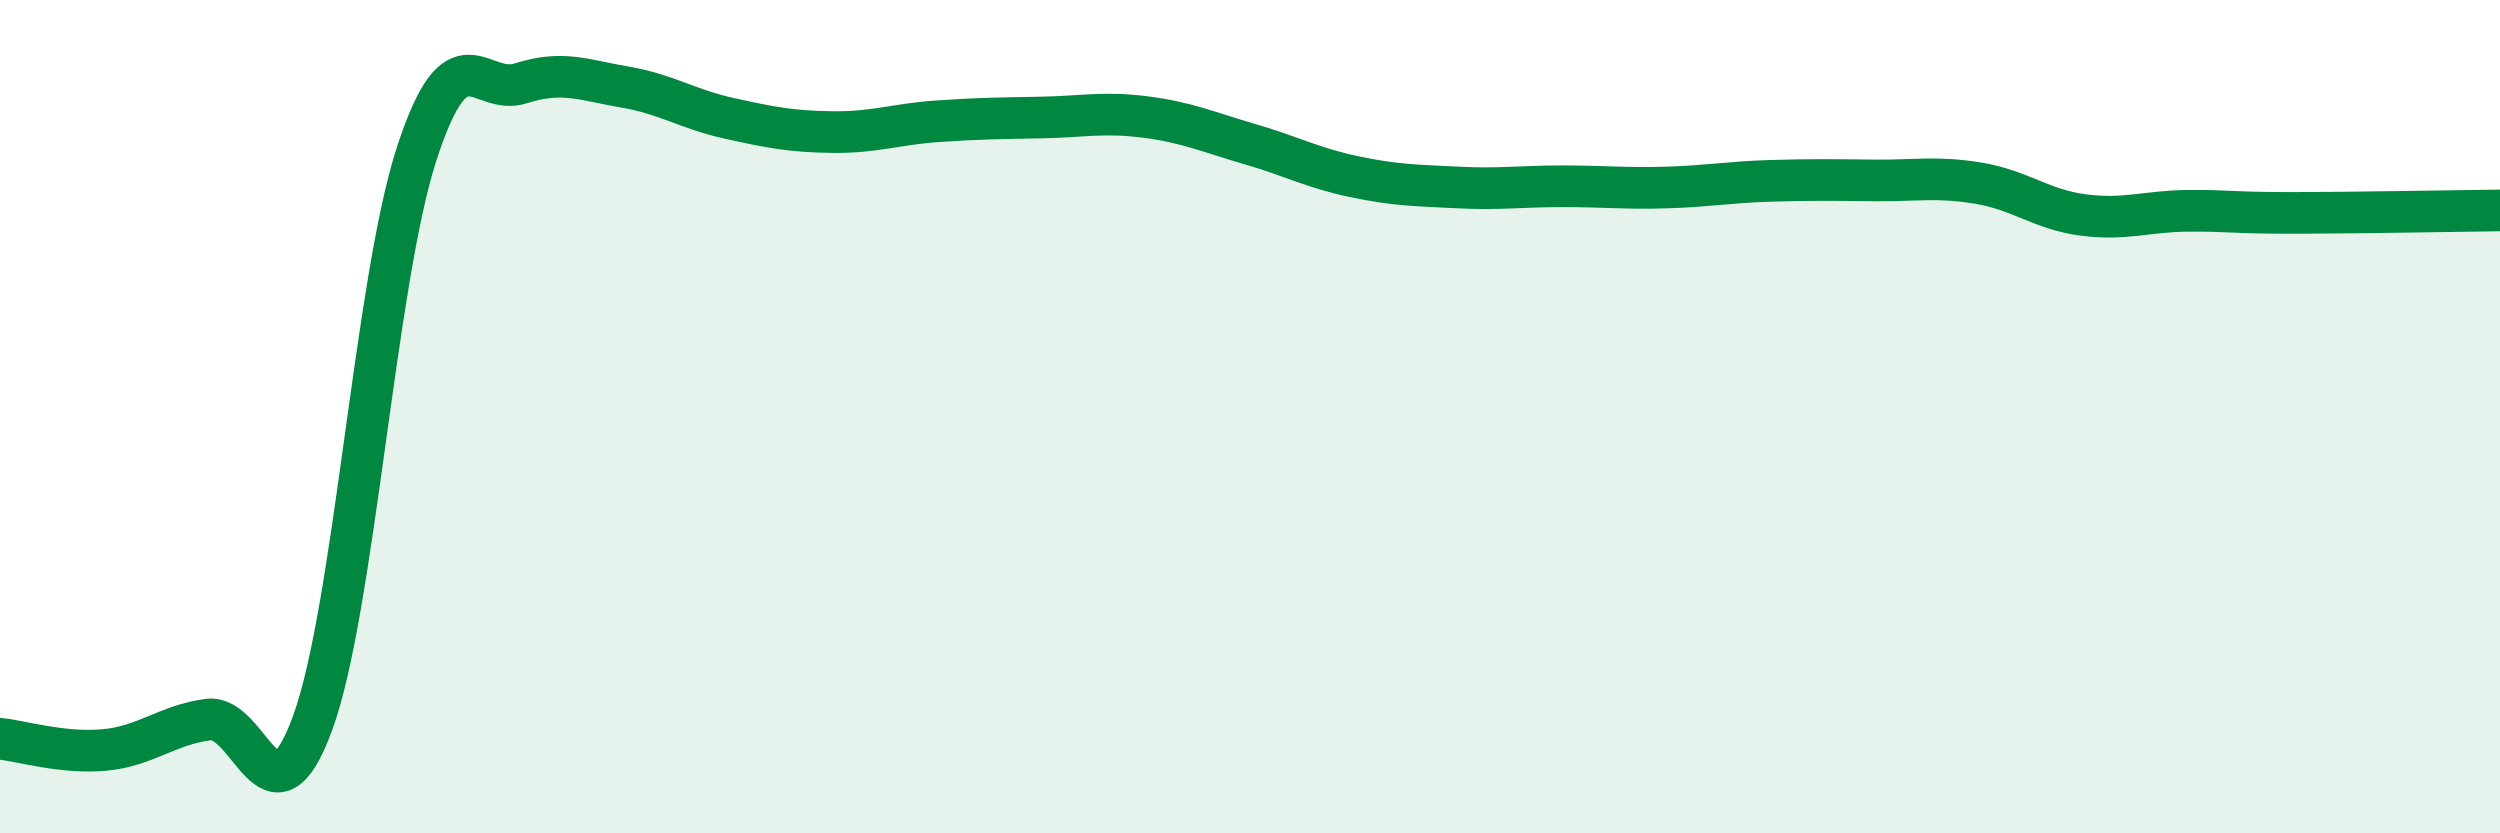 
    <svg width="60" height="20" viewBox="0 0 60 20" xmlns="http://www.w3.org/2000/svg">
      <path
        d="M 0,17.73 C 0.5,17.78 1.5,18.09 2.5,18 C 3.5,17.91 4,17.4 5,17.27 C 6,17.14 6.5,20.08 7.5,17.36 C 8.5,14.64 9,6.76 10,3.69 C 11,0.62 11.5,2.32 12.5,2 C 13.5,1.68 14,1.92 15,2.09 C 16,2.26 16.5,2.62 17.5,2.84 C 18.5,3.06 19,3.16 20,3.17 C 21,3.18 21.5,2.98 22.5,2.91 C 23.5,2.84 24,2.84 25,2.82 C 26,2.8 26.5,2.68 27.5,2.81 C 28.5,2.94 29,3.17 30,3.46 C 31,3.75 31.5,4.03 32.5,4.24 C 33.5,4.45 34,4.45 35,4.5 C 36,4.55 36.5,4.47 37.5,4.47 C 38.5,4.47 39,4.53 40,4.5 C 41,4.47 41.5,4.37 42.5,4.34 C 43.5,4.31 44,4.32 45,4.33 C 46,4.34 46.5,4.23 47.5,4.4 C 48.5,4.57 49,5.03 50,5.16 C 51,5.29 51.5,5.07 52.5,5.06 C 53.5,5.05 53.5,5.11 55,5.11 C 56.5,5.11 59,5.06 60,5.05L60 20L0 20Z"
        fill="#008740"
        opacity="0.1"
        stroke-linecap="round"
        stroke-linejoin="round"
      />
      <path
        d="M 0,17.73 C 0.5,17.78 1.5,18.09 2.5,18 C 3.5,17.91 4,17.4 5,17.27 C 6,17.14 6.5,20.08 7.5,17.36 C 8.5,14.64 9,6.76 10,3.69 C 11,0.62 11.5,2.32 12.5,2 C 13.5,1.68 14,1.92 15,2.09 C 16,2.26 16.5,2.62 17.5,2.84 C 18.5,3.06 19,3.16 20,3.17 C 21,3.18 21.5,2.98 22.5,2.91 C 23.5,2.84 24,2.84 25,2.82 C 26,2.8 26.5,2.68 27.5,2.81 C 28.5,2.94 29,3.17 30,3.46 C 31,3.75 31.5,4.03 32.5,4.24 C 33.5,4.45 34,4.45 35,4.5 C 36,4.55 36.5,4.47 37.5,4.47 C 38.5,4.47 39,4.53 40,4.5 C 41,4.47 41.5,4.37 42.5,4.34 C 43.5,4.31 44,4.32 45,4.33 C 46,4.34 46.5,4.23 47.5,4.4 C 48.5,4.57 49,5.03 50,5.16 C 51,5.29 51.5,5.07 52.5,5.06 C 53.5,5.05 53.5,5.11 55,5.11 C 56.5,5.11 59,5.06 60,5.05"
        stroke="#008740"
        stroke-width="1"
        fill="none"
        stroke-linecap="round"
        stroke-linejoin="round"
      />
    </svg>
  